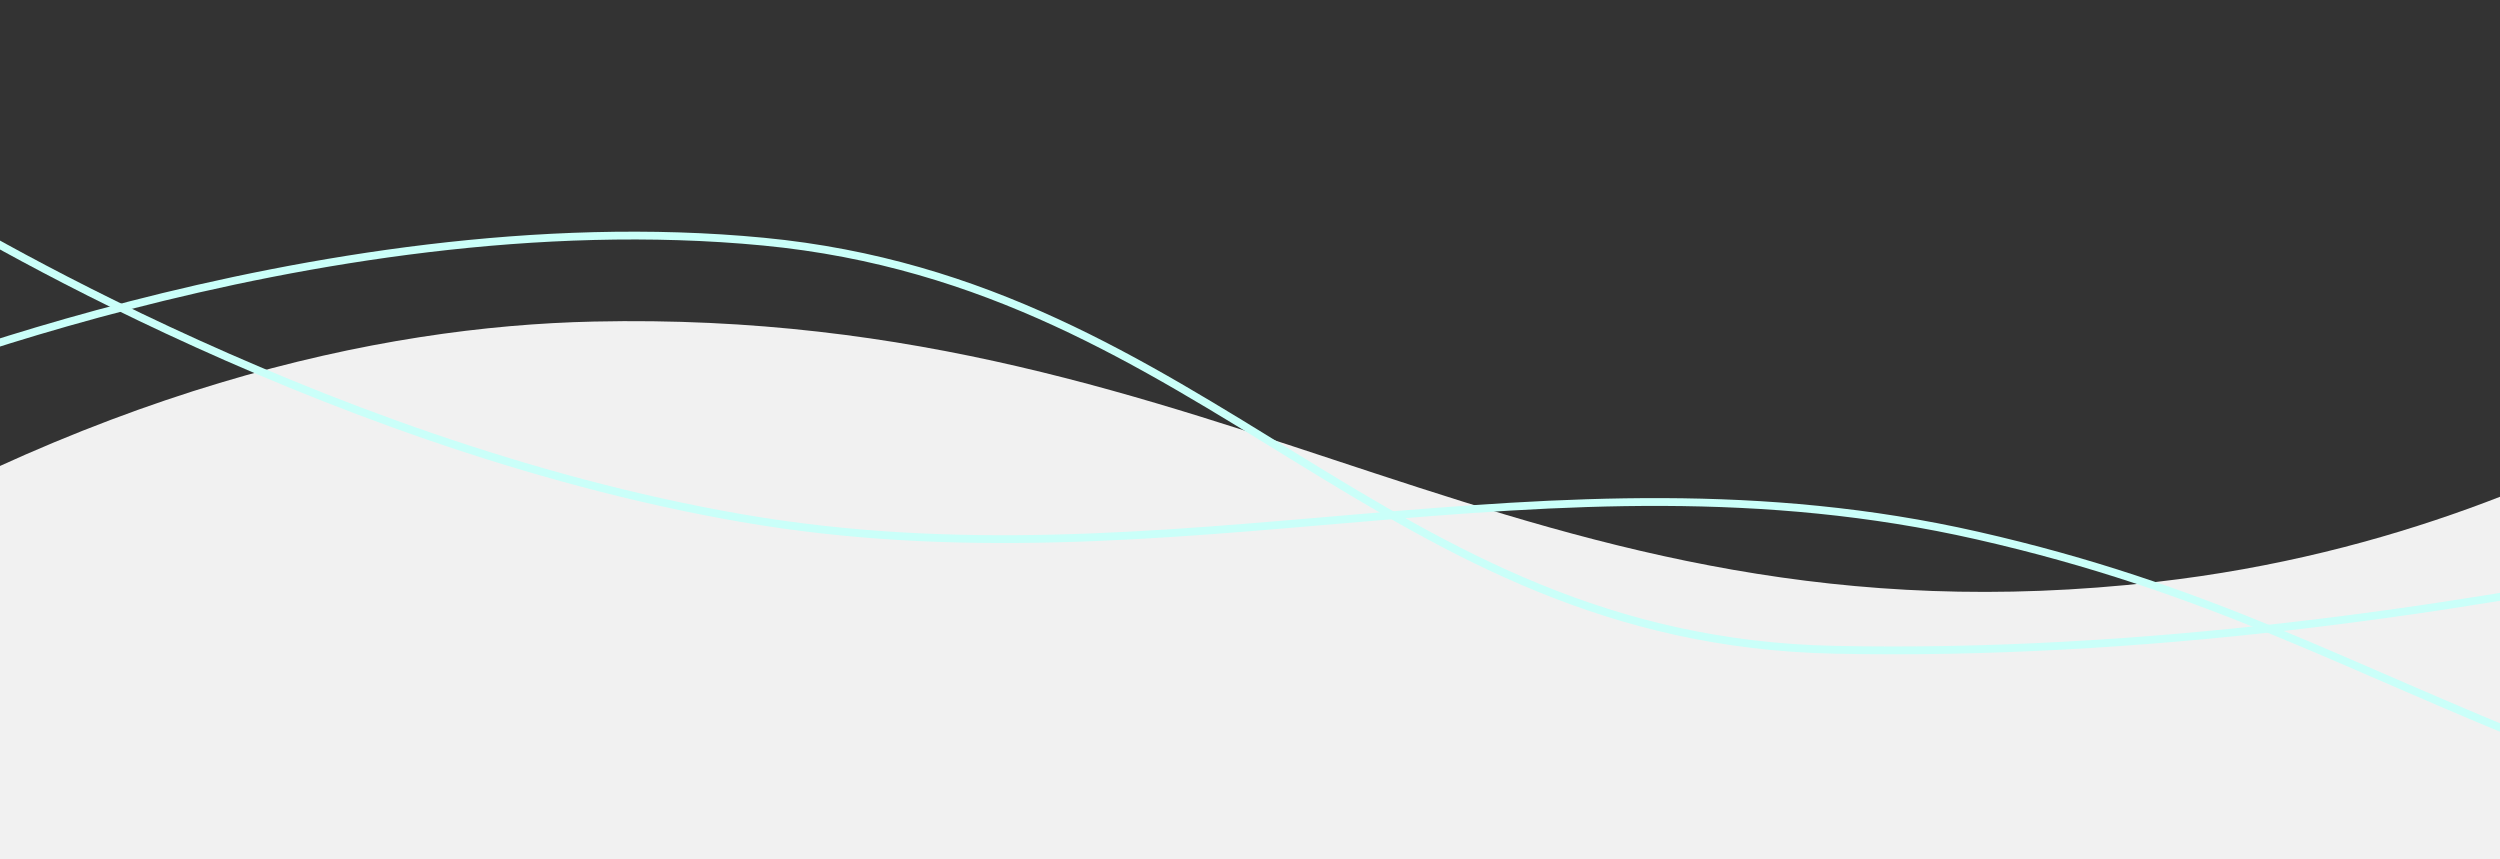 <?xml version="1.0" encoding="UTF-8"?>
<svg id="_レイヤー_1" data-name="レイヤー_1" xmlns="http://www.w3.org/2000/svg" version="1.1" viewBox="0 0 320 110">
  <rect x="0" y="0" width="320" height="110" fill="#333333" stroke="none"/>
  <!-- Generator: Adobe Illustrator 29.0.0, SVG Export Plug-In . SVG Version: 2.1.0 Build 186)  -->
  <path d="M343.5,52.66c-14.08,7.54-36.75,18.33-67.53,21.83-81.5,9.27-118.18-35.15-199.97-33.33-27.38.6-64.5,8.5-107.63,35.61l.46,33.23h373.22l1.45-57.34Z" style="fill: #f1f1f1;"/>
  <path d="M343.28,72.12c-30,6.08-69.24,11.88-108.51,11.05-57.82-1.22-79.92-46.75-137.04-52.24-57.76-5.55-118.98,20.48-118.98,20.48" style="fill: none; stroke: #cafff9;"/>
  <path d="M327.24,96.07c-27.6-10.97-44.57-20.8-74.15-27.52-55.07-12.52-103.12,7.29-158.14-2.23C39.3,56.69-10.14,25.48-10.14,25.48" style="fill: none; stroke: #cafff9;"/>
</svg>